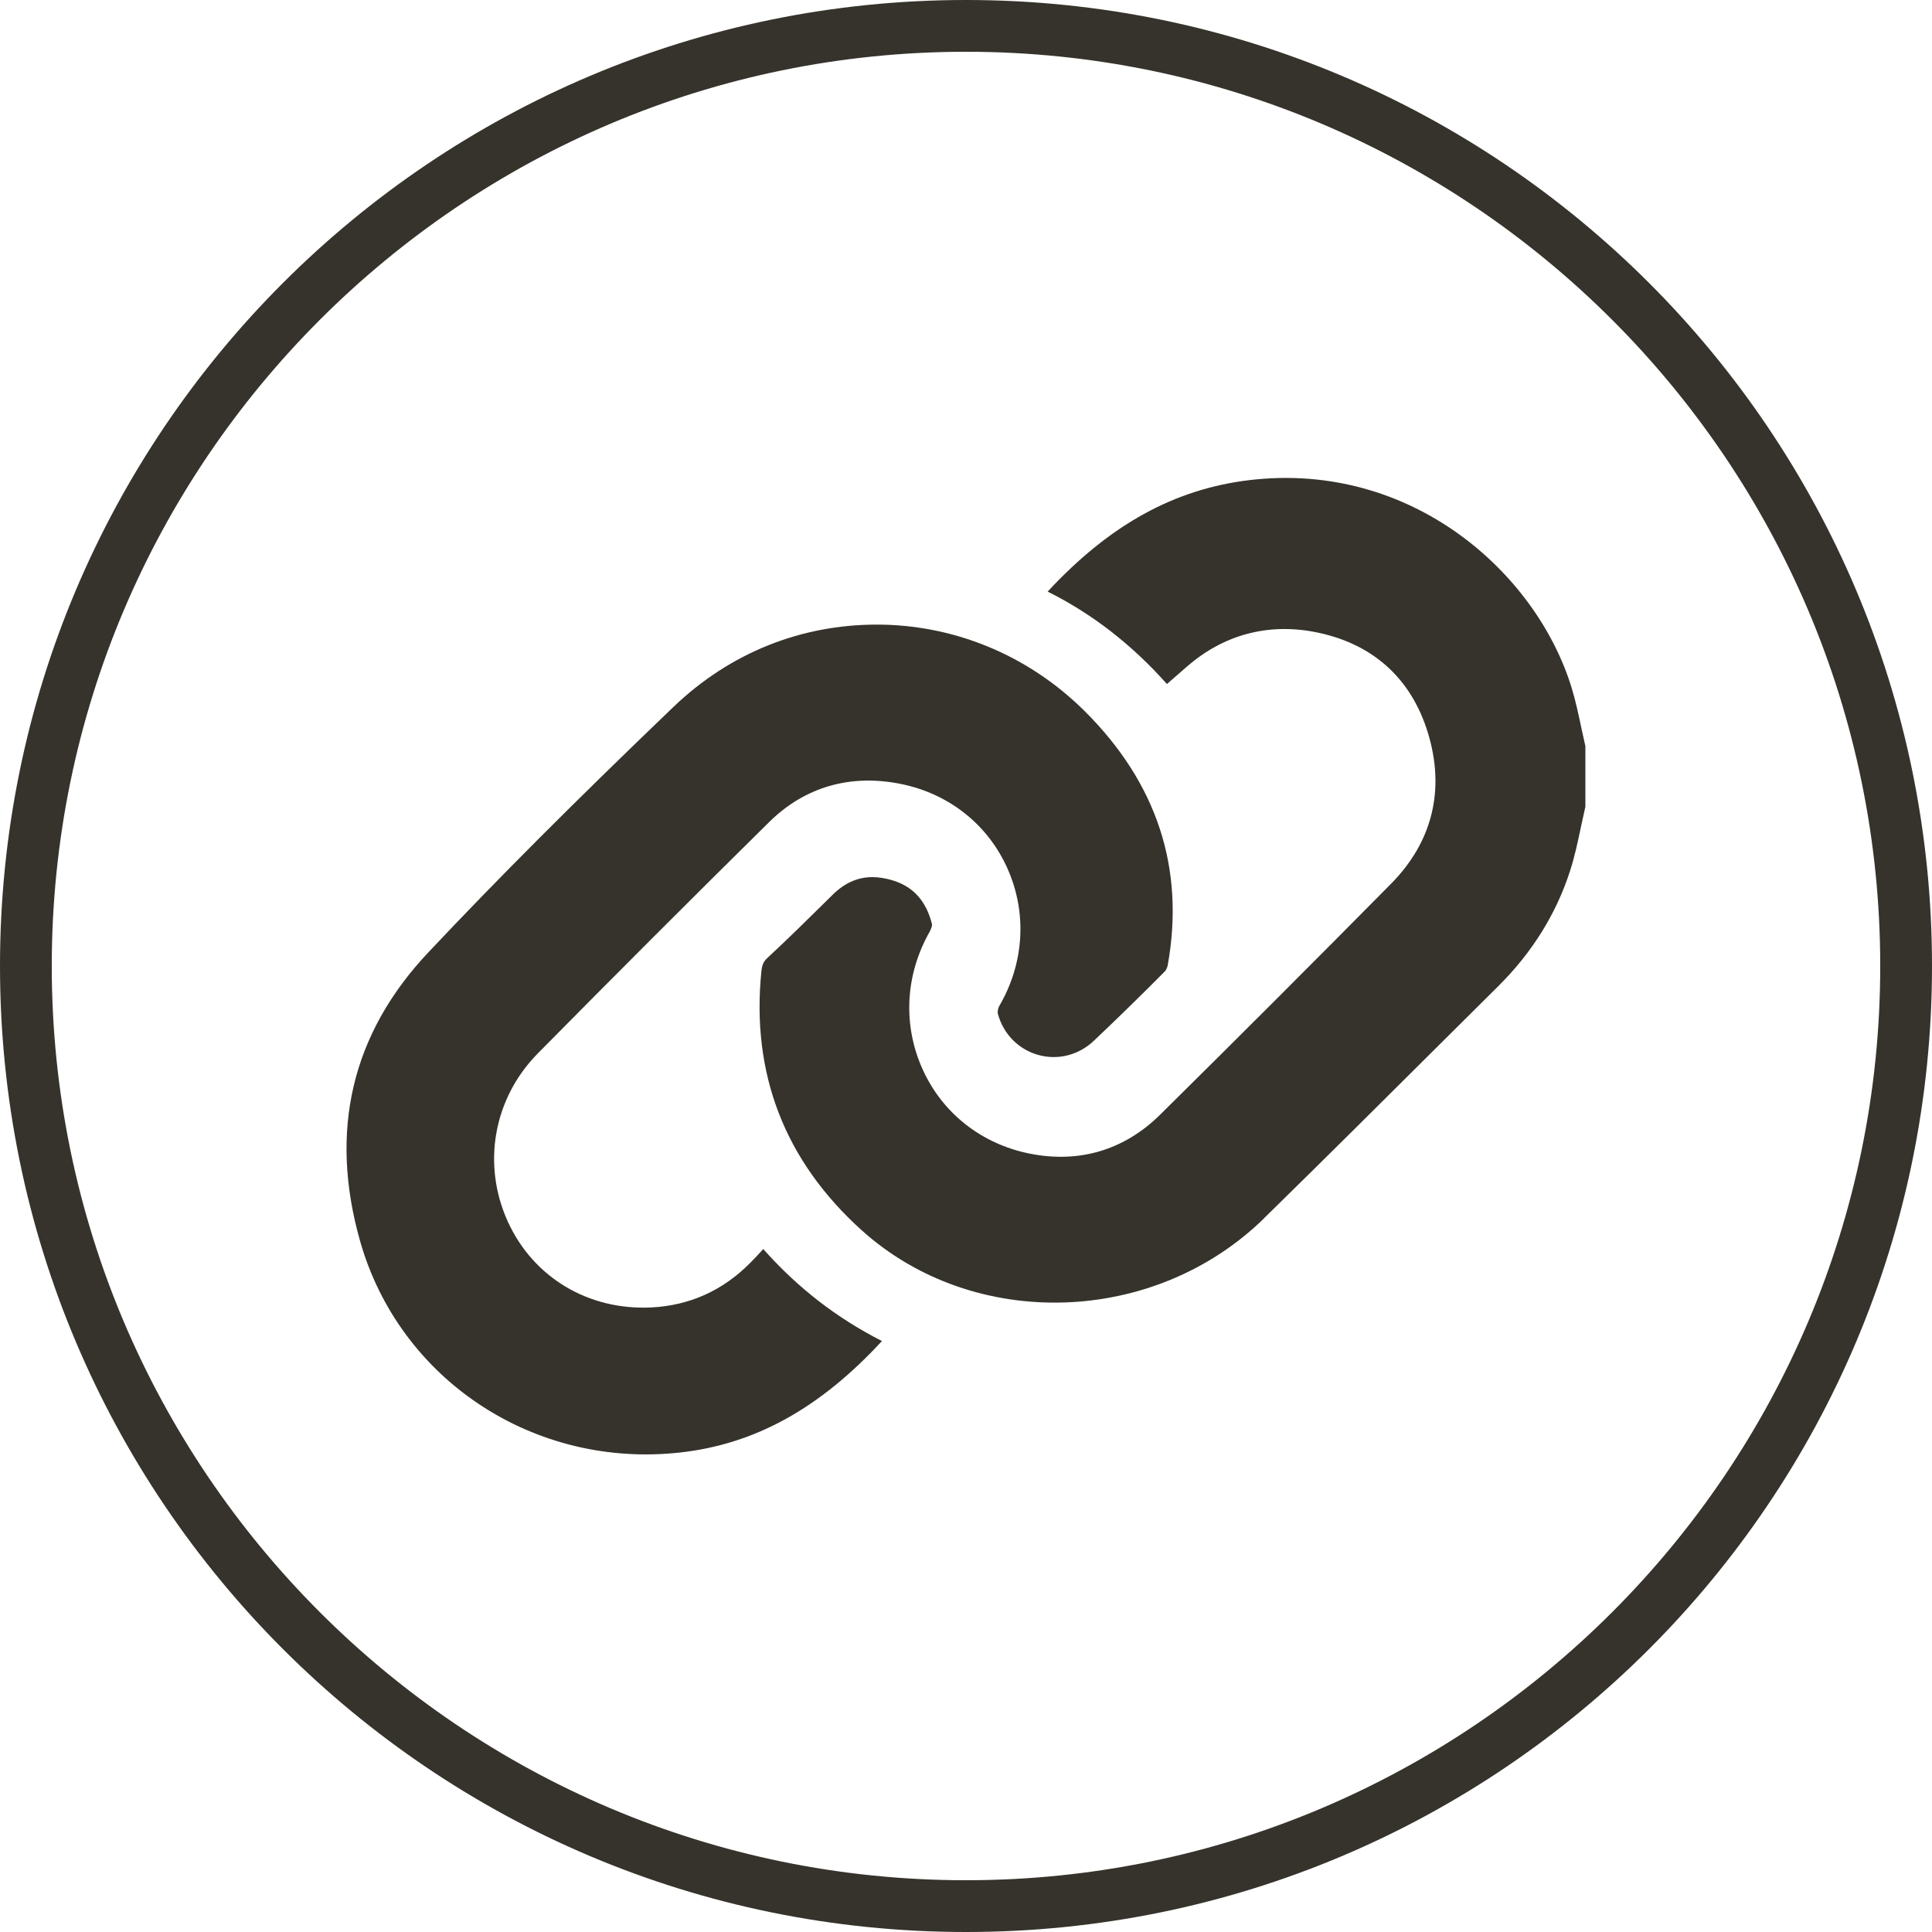<svg width="34" height="34" viewBox="0 0 34 34" fill="none" xmlns="http://www.w3.org/2000/svg">
<path d="M17 0.911C25.872 0.911 33.089 8.128 33.089 17C33.089 25.872 25.872 33.089 17 33.089C8.128 33.089 0.911 25.872 0.911 17C0.911 8.128 8.128 0.911 17 0.911ZM17 0C7.612 0 0 7.612 0 17C0 26.389 7.612 34 17 34C26.389 34 34 26.389 34 17C34 7.612 26.389 0 17 0Z" fill="#35332B"/>
<path d="M22.25 21.434C23.314 20.392 24.389 19.323 25.427 18.289L26.37 17.352C26.963 16.763 27.388 16.081 27.631 15.324C27.712 15.073 27.767 14.814 27.825 14.539C27.85 14.424 27.874 14.31 27.9 14.197V13.13C27.876 13.027 27.854 12.922 27.831 12.819C27.779 12.57 27.728 12.335 27.659 12.107C27.04 10.081 24.842 8.111 21.989 8.449C20.667 8.607 19.53 9.233 18.437 10.411C19.22 10.801 19.924 11.348 20.536 12.038C20.659 11.93 20.779 11.825 20.898 11.722C21.533 11.174 22.302 10.965 23.122 11.119C24.136 11.309 24.83 11.922 25.128 12.894C25.435 13.896 25.211 14.814 24.478 15.555C23.169 16.879 21.805 18.245 20.418 19.615C19.787 20.24 18.991 20.477 18.117 20.301C17.275 20.131 16.591 19.595 16.241 18.828C15.885 18.048 15.927 17.164 16.358 16.401C16.391 16.342 16.405 16.286 16.403 16.269C16.3 15.851 16.063 15.589 15.678 15.484C15.563 15.452 15.456 15.436 15.353 15.436C15.092 15.436 14.863 15.539 14.65 15.749L14.541 15.857C14.205 16.189 13.859 16.53 13.505 16.858C13.438 16.919 13.412 16.98 13.4 17.085C13.216 18.89 13.806 20.424 15.16 21.647C17.132 23.428 20.311 23.335 22.248 21.438L22.25 21.434Z" fill="#35332B"/>
<path d="M17.561 17.842C17.658 18.198 17.923 18.467 18.271 18.565C18.617 18.662 18.983 18.569 19.25 18.316C19.682 17.907 20.102 17.496 20.501 17.093C20.517 17.077 20.542 17.032 20.55 16.986C20.855 15.288 20.364 13.784 19.089 12.515C18.069 11.502 16.751 10.992 15.432 10.992C14.112 10.992 12.857 11.475 11.845 12.447C10.111 14.11 8.743 15.48 7.539 16.759C6.189 18.19 5.786 19.9 6.337 21.841C7.031 24.284 9.403 25.85 11.975 25.561C13.288 25.413 14.424 24.788 15.521 23.6C14.725 23.195 14.037 22.663 13.432 21.981C13.357 22.064 13.282 22.145 13.203 22.224C12.72 22.713 12.131 22.977 11.457 23.009C10.354 23.061 9.386 22.483 8.937 21.499C8.478 20.491 8.684 19.332 9.461 18.542C10.805 17.18 12.177 15.808 13.537 14.466C14.167 13.845 14.972 13.614 15.867 13.799C16.707 13.973 17.385 14.513 17.729 15.282C18.079 16.067 18.026 16.954 17.581 17.712C17.563 17.743 17.552 17.814 17.561 17.84V17.842Z" fill="#35332B"/>
</svg>
